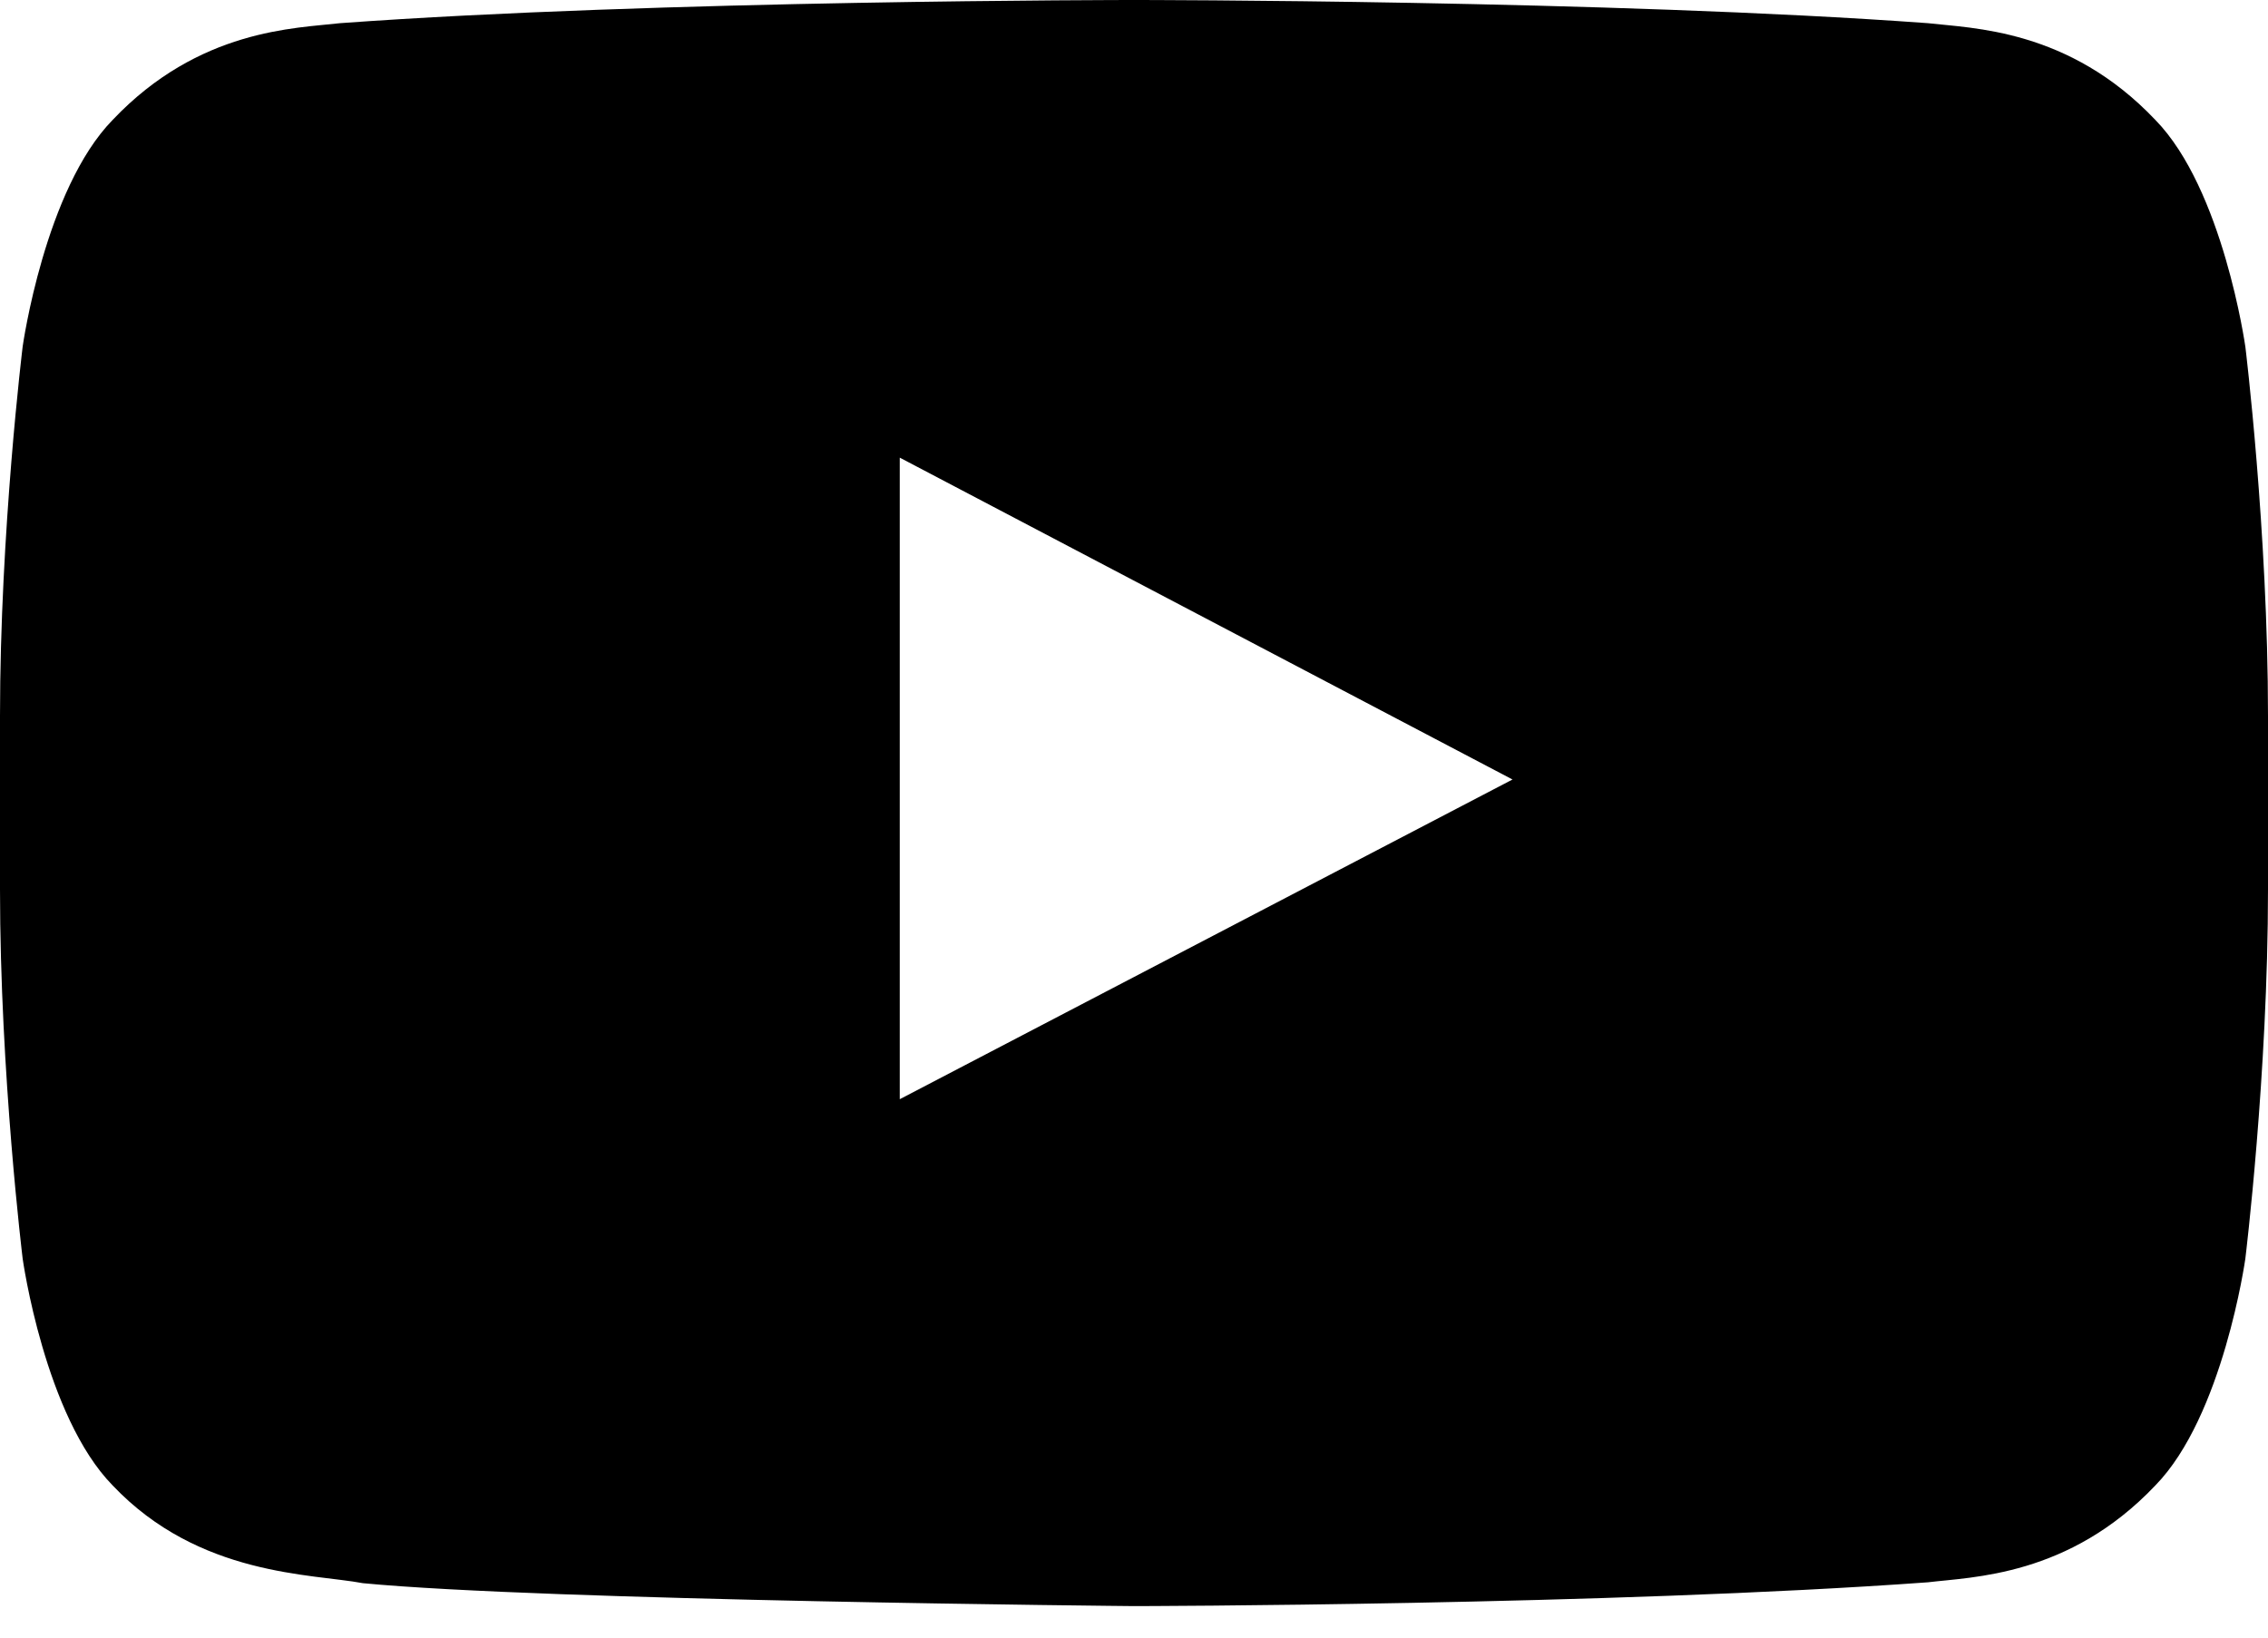 <svg xmlns="http://www.w3.org/2000/svg" width="18" height="13" viewBox="0 0 18 13"><g><g><g><g><path d="M17.82 2.75S18 4.217 18 5.684V7.06c0 1.467-.18 2.933-.18 2.933s-.176 1.25-.715 1.8c-.685.722-1.452.725-1.804.768-2.519.183-6.3.189-6.3.189s-4.681-.043-6.121-.182c-.4-.076-1.3-.053-1.985-.775-.54-.55-.715-1.8-.715-1.8S0 8.527 0 7.06V5.684C0 4.217.18 2.75.18 2.75S.356 1.501.895.951C1.58.229 2.347.225 2.699.184 5.218 0 8.996 0 8.996 0h.008s3.778 0 6.297.184c.352.041 1.119.045 1.804.767.539.55.715 1.8.715 1.8zm-5.816 3.438L7.141 3.633v5.093z"/></g></g></g></g></svg>